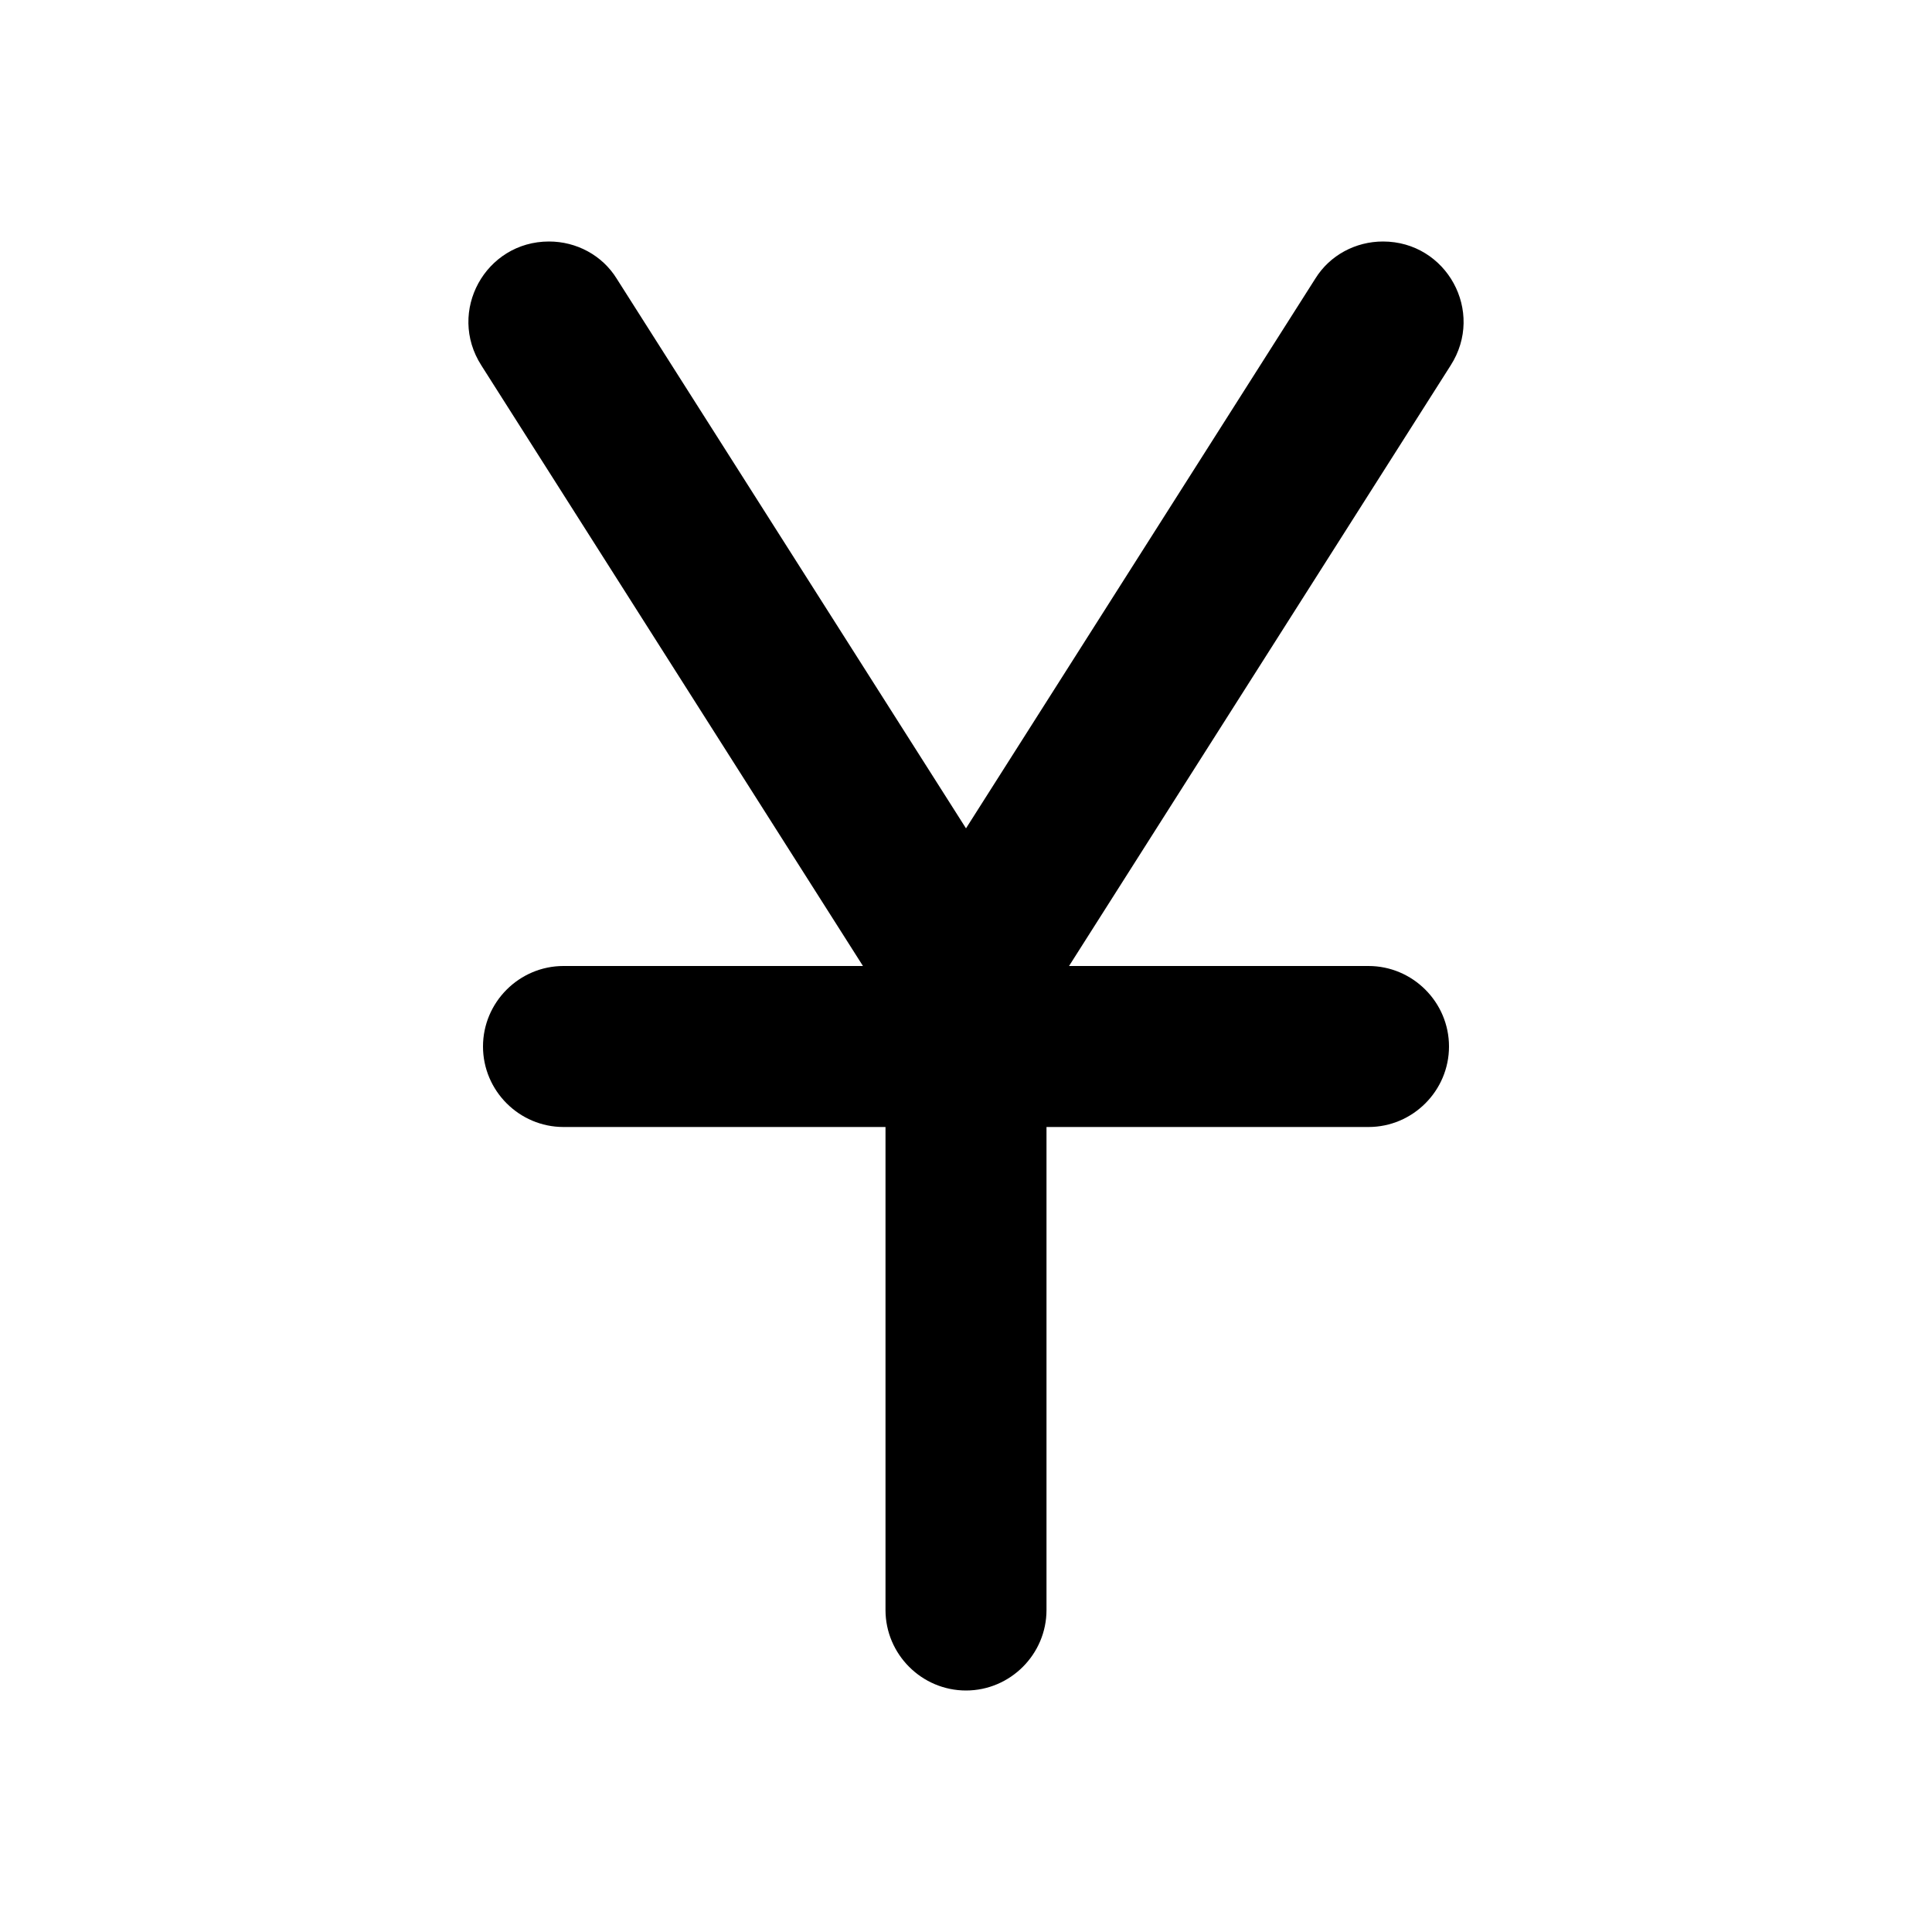 <svg xmlns="http://www.w3.org/2000/svg" enable-background="new 0 0 24 24" viewBox="0 0 24 24" fill="currentColor"><g><rect fill="none" height="24" width="24"/></g><g><path d="M12,21c-0.55,0-1-0.45-1-1v-6H7c-0.55,0-1-0.45-1-1s0.45-1,1-1h3.72L5.98,4.54C5.55,3.87,6.03,3,6.82,3 c0.34,0,0.66,0.17,0.84,0.46L12,10.29l4.34-6.83C16.52,3.17,16.84,3,17.18,3c0.79,0,1.27,0.87,0.84,1.54L13.28,12H17 c0.55,0,1,0.45,1,1s-0.45,1-1,1h-4v6C13,20.55,12.55,21,12,21z"/></g></svg>